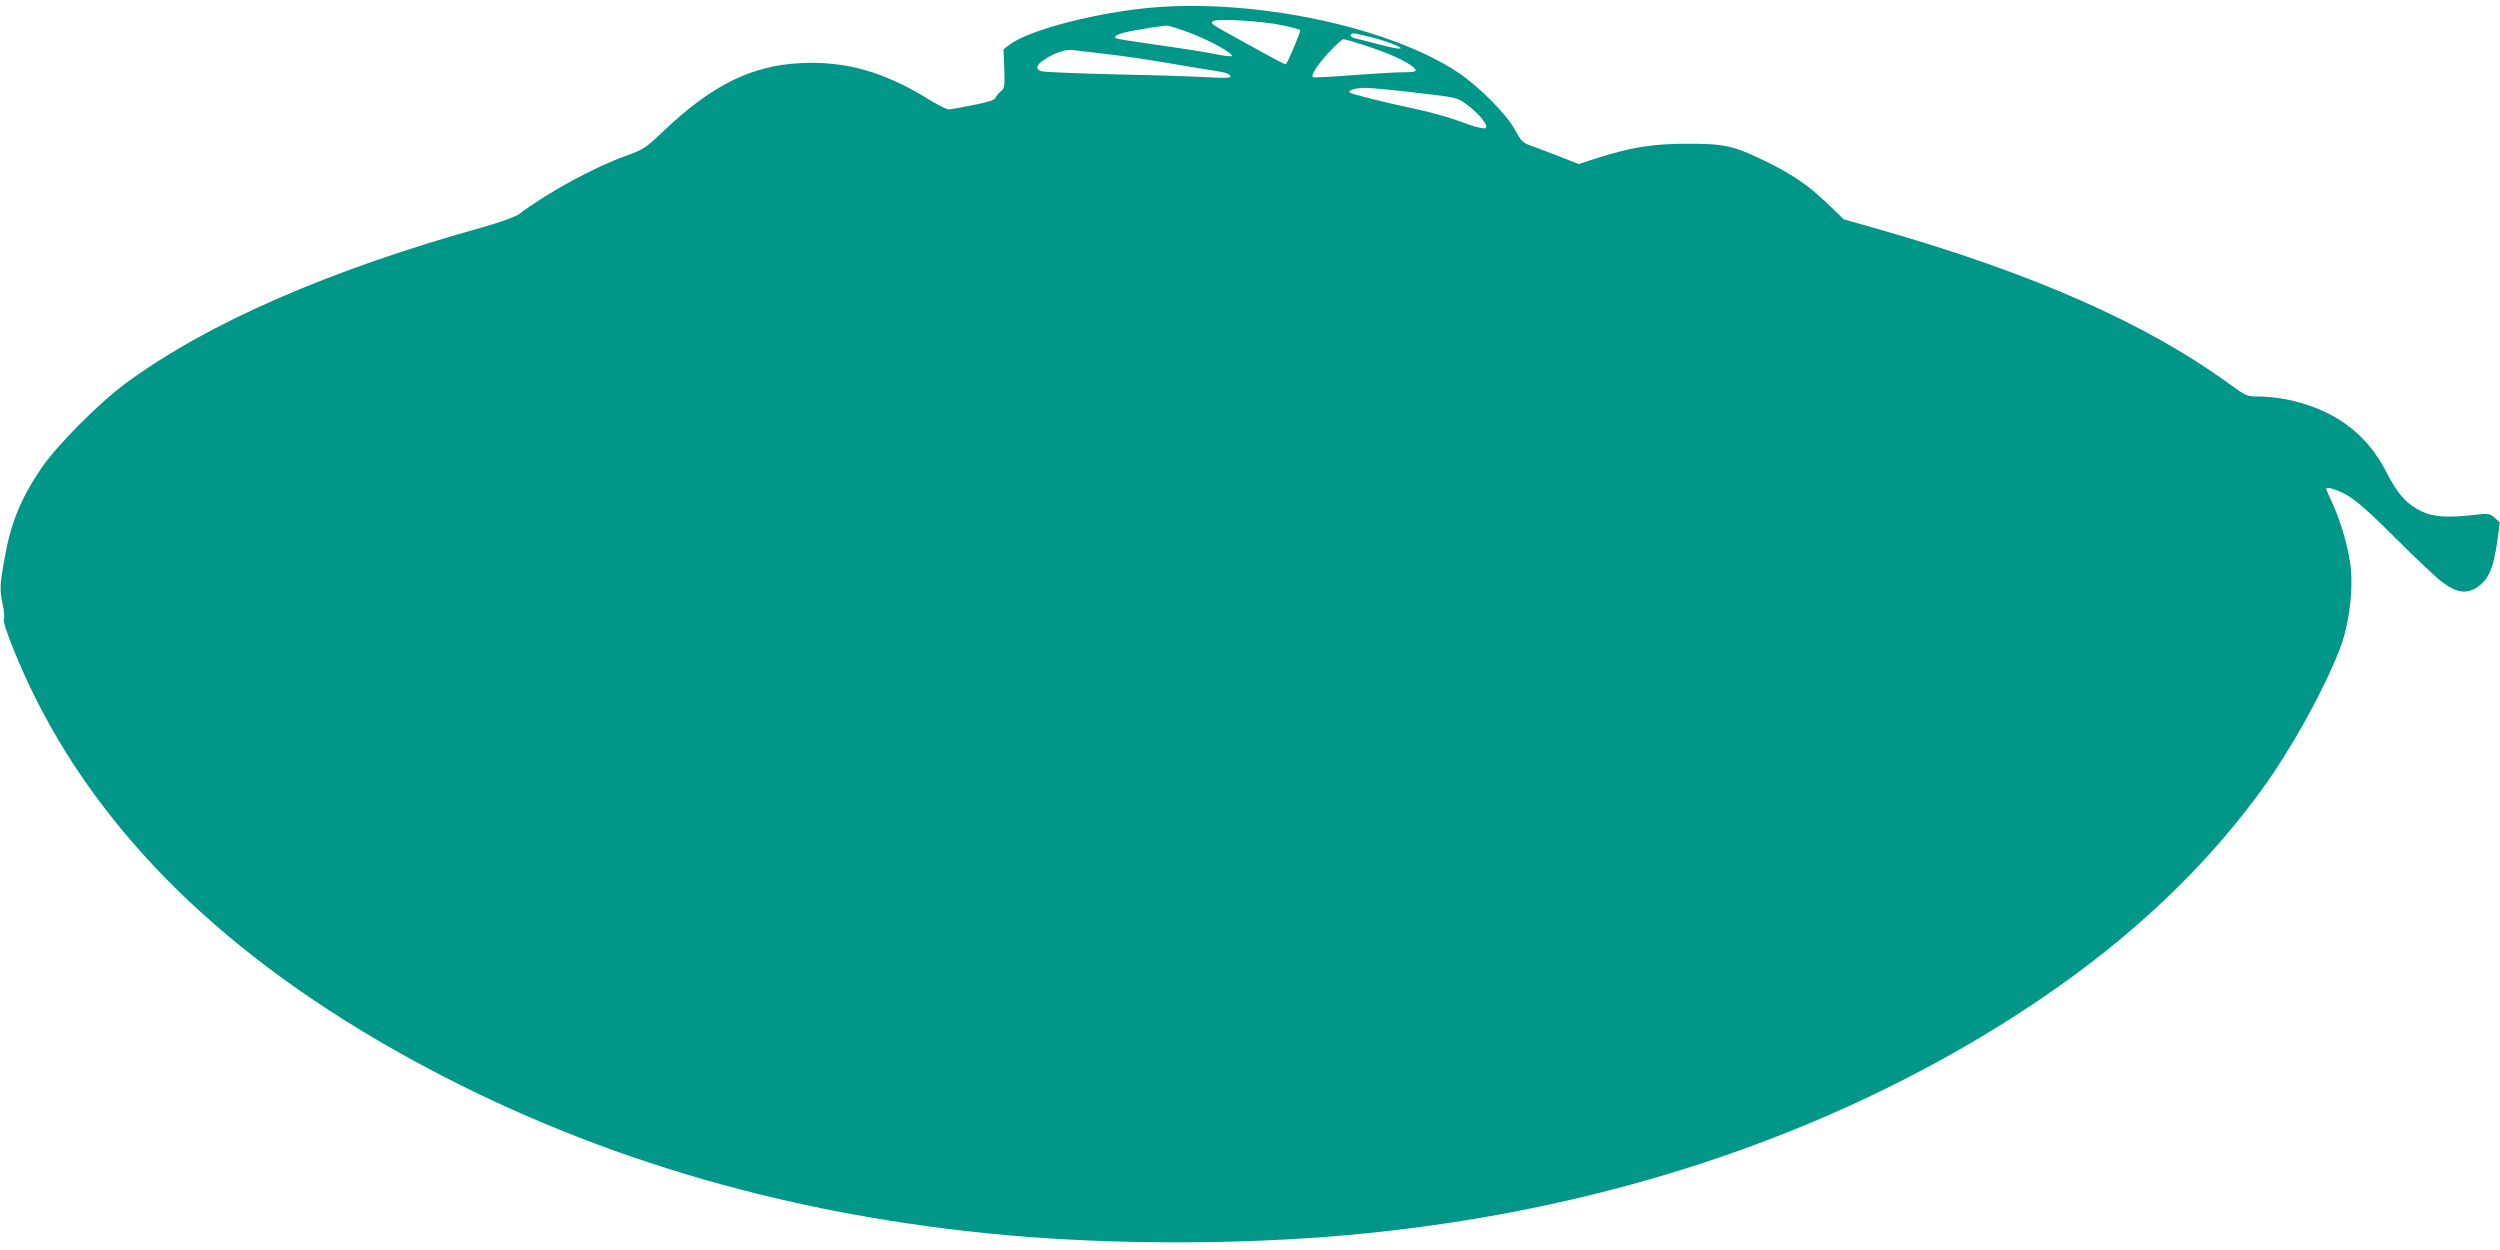 <?xml version="1.0" standalone="no"?>
<!DOCTYPE svg PUBLIC "-//W3C//DTD SVG 20010904//EN"
 "http://www.w3.org/TR/2001/REC-SVG-20010904/DTD/svg10.dtd">
<svg version="1.0" xmlns="http://www.w3.org/2000/svg"
 width="1280pt" height="640pt" viewBox="0 0 1280 640"
 preserveAspectRatio="xMidYMid meet">
<g transform="translate(0,640) scale(0.1,-0.1)"
fill="#009688" stroke="none">
<path d="M5920 6363 c-282 -21 -648 -114 -748 -190 l-34 -25 4 -100 c3 -91 1
-101 -18 -116 -12 -9 -24 -24 -27 -33 -4 -11 -37 -22 -114 -37 -59 -12 -116
-22 -126 -22 -11 0 -58 24 -105 53 -225 139 -422 195 -650 184 -255 -12 -459
-113 -711 -354 -85 -81 -98 -89 -184 -120 -165 -59 -399 -186 -552 -301 -17
-12 -94 -40 -175 -63 -791 -220 -1411 -490 -1833 -799 -139 -102 -356 -320
-436 -438 -104 -154 -156 -280 -187 -458 -25 -136 -26 -164 -11 -234 8 -36 11
-72 7 -80 -10 -19 83 -249 167 -415 380 -751 1046 -1377 2008 -1887 886 -470
1874 -755 2960 -852 542 -49 1191 -49 1740 0 1132 101 2181 414 3089 923 689
387 1211 830 1595 1356 150 206 314 501 400 720 45 114 68 278 58 407 -7 90
-48 239 -93 337 -19 41 -34 75 -34 77 0 15 56 -2 110 -33 46 -27 117 -90 246
-219 100 -100 206 -200 236 -223 83 -62 136 -66 199 -14 45 38 66 93 84 214
l14 104 -26 24 c-26 22 -31 23 -103 15 -139 -16 -209 -11 -270 17 -77 37 -124
88 -183 204 -103 201 -273 323 -515 371 -41 8 -102 14 -137 14 -61 0 -64 1
-156 68 -423 307 -1000 562 -1782 786 l-187 53 -85 82 c-98 94 -183 152 -327
221 -153 74 -204 85 -393 84 -175 0 -283 -18 -460 -74 l-92 -30 -99 39 c-54
21 -120 46 -146 55 -42 15 -51 25 -80 79 -42 80 -187 226 -293 296 -345 229
-1014 374 -1545 334z m643 -92 c48 -10 91 -21 94 -25 5 -4 -59 -156 -73 -175
-2 -2 -27 10 -56 26 -29 16 -105 58 -168 92 -162 89 -165 91 -149 103 21 14
251 1 352 -21z m-469 -40 c101 -38 224 -106 212 -118 -3 -3 -43 1 -88 11 -46
9 -177 30 -292 46 -114 16 -210 31 -213 34 -13 13 14 25 94 40 83 15 124 21
166 25 10 0 65 -16 121 -38z m921 -20 c89 -22 182 -59 150 -60 -11 -1 -60 10
-110 23 -49 13 -103 27 -118 30 -15 4 -25 11 -22 16 8 13 7 13 100 -9z m-1
-52 c121 -40 225 -92 234 -117 3 -9 -15 -12 -65 -12 -37 0 -155 -7 -262 -15
-107 -9 -196 -13 -199 -10 -11 11 22 61 81 126 34 37 68 68 75 68 7 1 68 -17
136 -40z m-1354 -35 c74 -8 214 -29 310 -45 96 -17 202 -34 236 -39 73 -11 94
-19 94 -33 0 -6 -35 -7 -107 -3 -60 4 -272 11 -473 15 -201 5 -375 12 -387 16
-31 10 -29 30 6 54 52 37 111 59 150 55 20 -2 97 -11 171 -20z m1593 -199
c208 -24 208 -24 258 -61 52 -38 99 -92 99 -113 0 -17 -39 -8 -157 35 -51 18
-149 45 -218 59 -135 28 -316 73 -324 81 -12 12 28 24 79 24 30 0 149 -11 263
-25z"/>
</g>
</svg>

